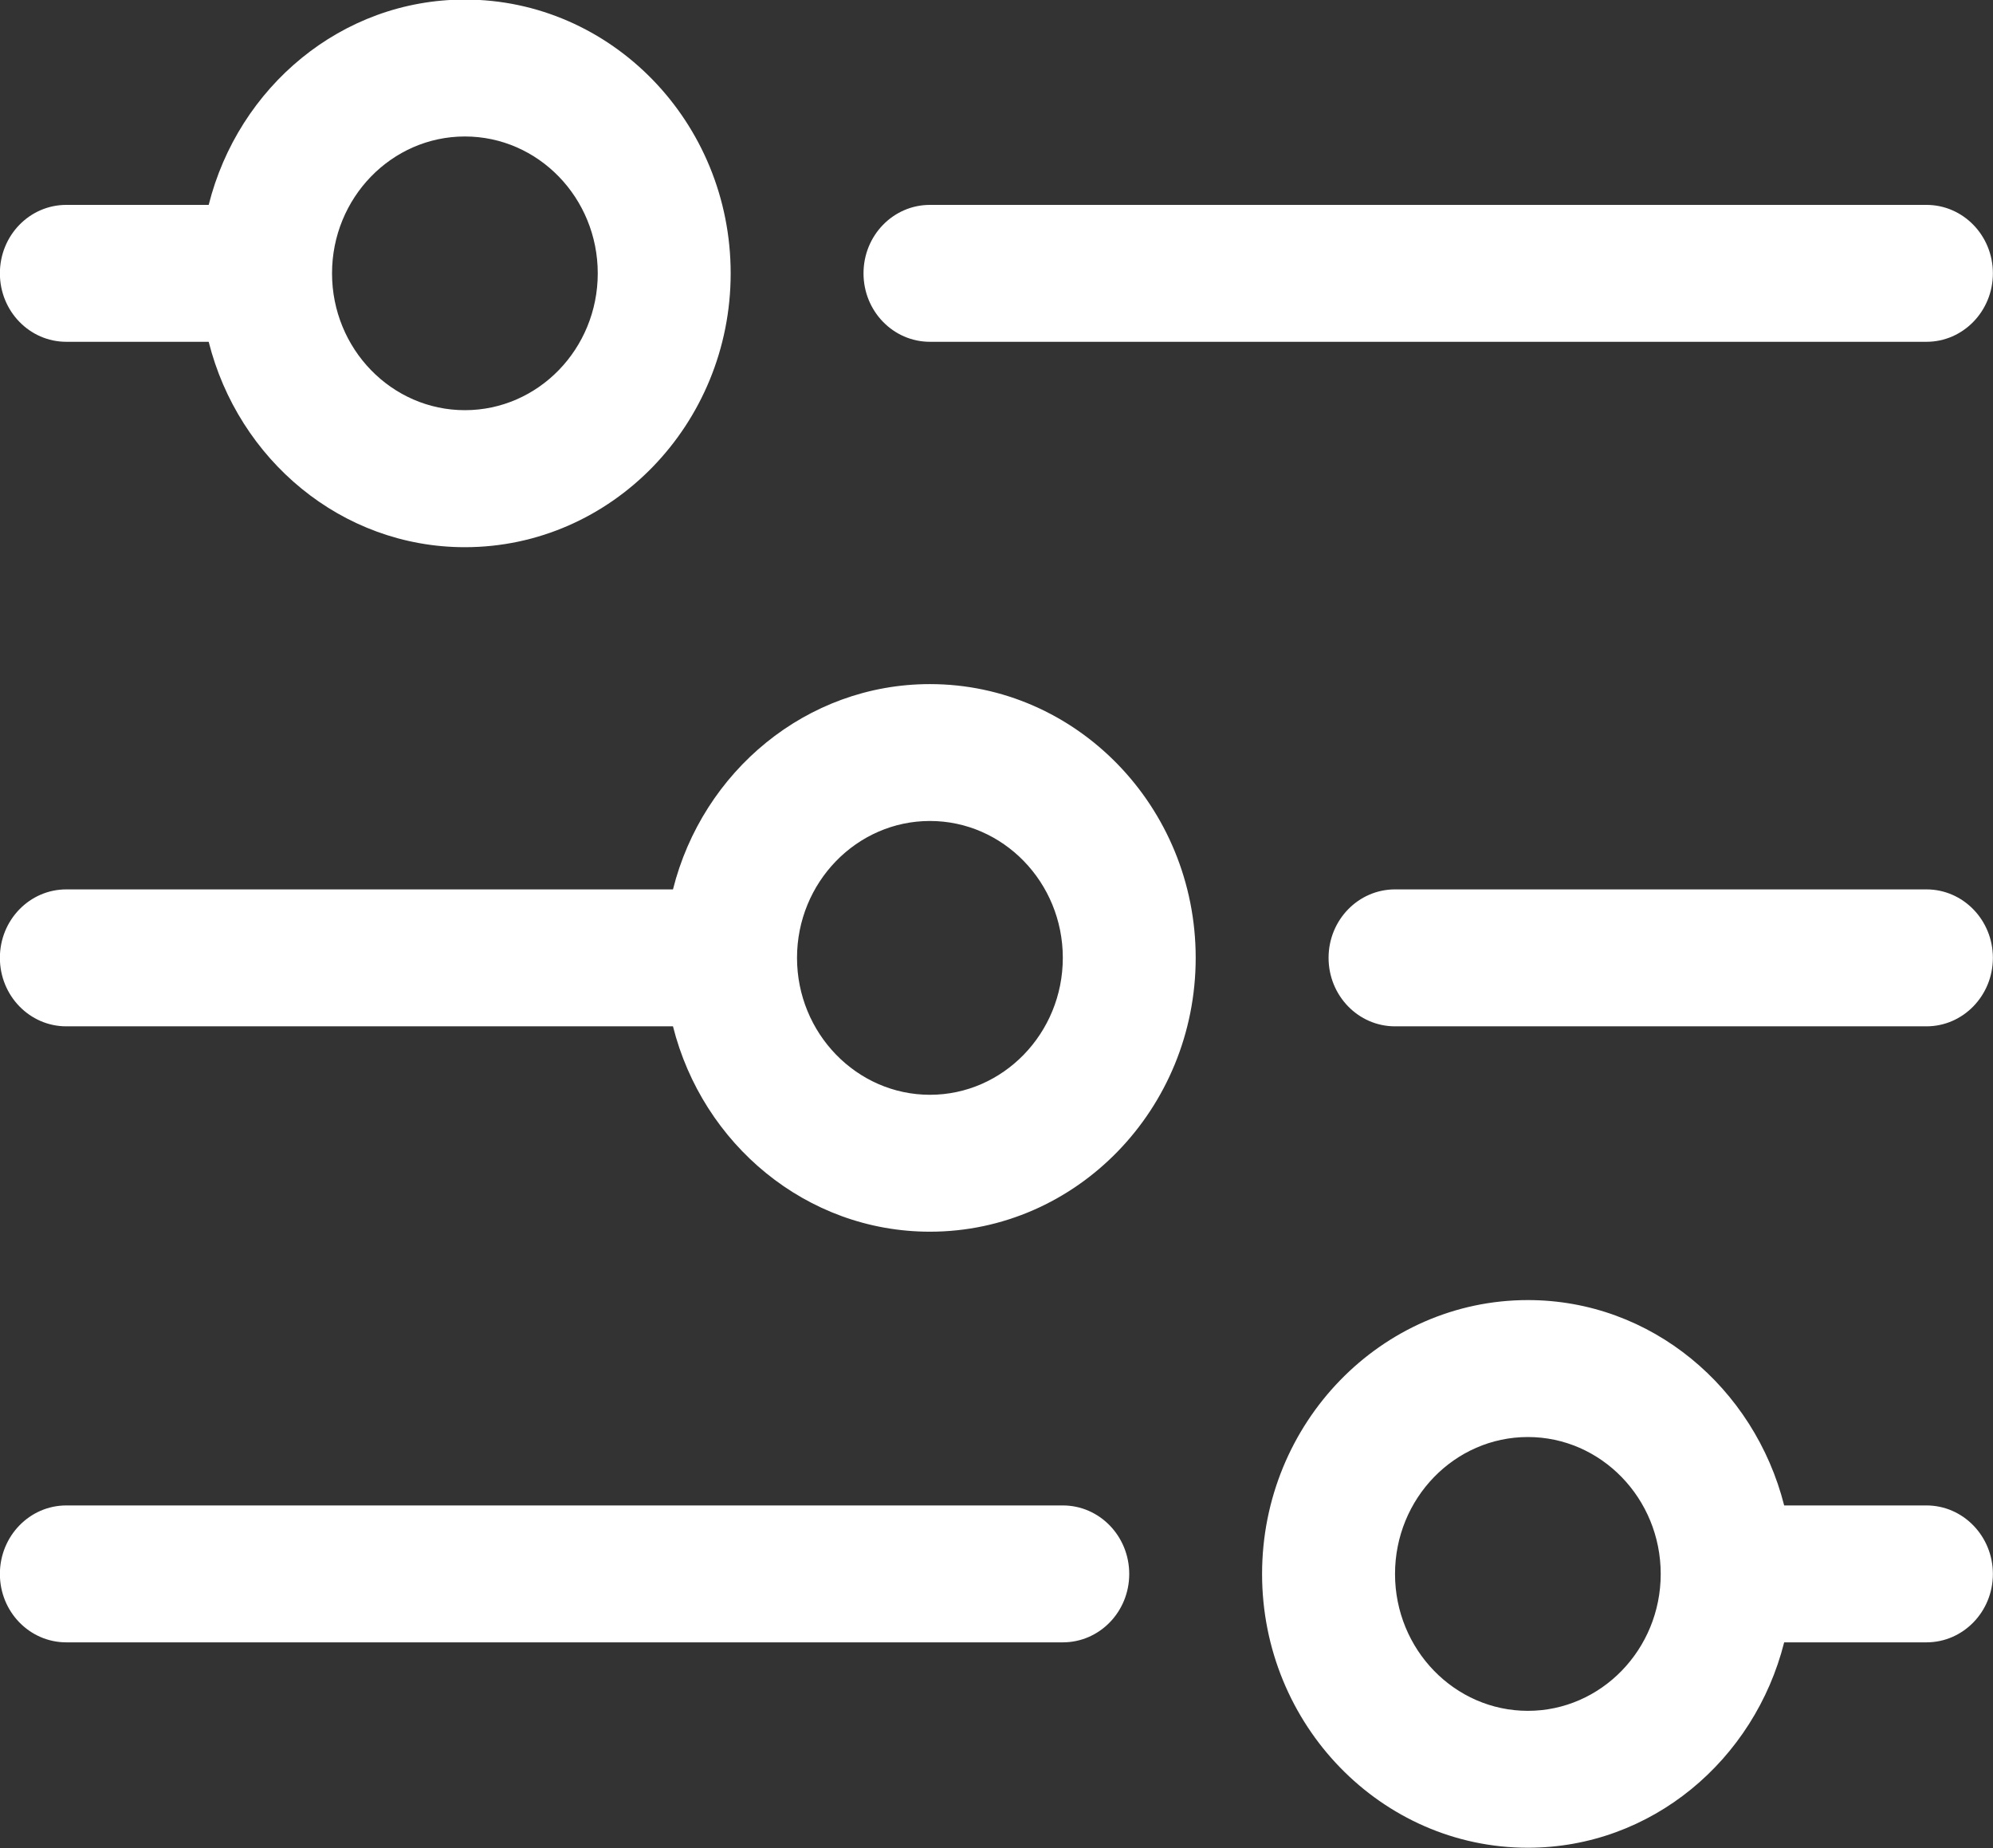 <svg
        xmlns="http://www.w3.org/2000/svg"
        xmlns:xlink="http://www.w3.org/1999/xlink"
        width="55px" height="51px">
  <rect width="100%" height="100%" fill="#333333" stroke="none"/>
  <path fill-rule="evenodd"  fill="rgb(255, 255, 255)"
        d="M53.164,28.322 L38.498,28.322 C37.485,28.322 36.664,27.476 36.664,26.432 C36.664,25.388 37.485,24.543 38.498,24.543 L53.164,24.543 C54.175,24.543 54.997,25.388 54.997,26.432 C54.997,27.476 54.175,28.322 53.164,28.322 ZM53.164,9.432 L25.663,9.432 C24.650,9.432 23.830,8.587 23.830,7.543 C23.830,6.497 24.650,5.654 25.663,5.654 L53.164,5.654 C54.175,5.654 54.997,6.497 54.997,7.543 C54.997,8.587 54.175,9.432 53.164,9.432 ZM32.997,26.432 C32.997,30.599 29.707,33.989 25.663,33.989 C22.254,33.989 19.389,31.575 18.572,28.322 L1.830,28.322 C0.817,28.322 -0.003,27.476 -0.003,26.432 C-0.003,25.388 0.817,24.543 1.830,24.543 L18.572,24.543 C19.389,21.290 22.254,18.878 25.663,18.878 C29.707,18.878 32.997,22.266 32.997,26.432 ZM21.995,26.432 C21.995,28.513 23.643,30.211 25.663,30.211 C27.684,30.211 29.330,28.513 29.330,26.432 C29.330,24.349 27.684,22.655 25.663,22.655 C23.643,22.655 21.995,24.349 21.995,26.432 ZM12.829,15.100 C9.422,15.100 6.576,12.681 5.759,9.432 L1.830,9.432 C0.817,9.432 -0.003,8.587 -0.003,7.543 C-0.003,6.497 0.817,5.654 1.830,5.654 L5.759,5.654 C6.576,2.405 9.422,-0.012 12.829,-0.012 C16.873,-0.012 20.164,3.375 20.164,7.543 C20.164,11.710 16.873,15.100 12.829,15.100 ZM12.829,3.766 C10.807,3.766 9.163,5.460 9.163,7.543 C9.163,9.626 10.807,11.319 12.829,11.319 C14.854,11.319 16.496,9.626 16.496,7.543 C16.496,5.460 14.854,3.766 12.829,3.766 ZM1.830,41.543 L29.330,41.543 C30.343,41.543 31.163,42.390 31.163,43.434 C31.163,44.478 30.343,45.321 29.330,45.321 L1.830,45.321 C0.817,45.321 -0.003,44.478 -0.003,43.434 C-0.003,42.390 0.817,41.543 1.830,41.543 ZM42.164,35.876 C45.571,35.876 48.413,38.294 49.237,41.543 L53.164,41.543 C54.175,41.543 54.997,42.390 54.997,43.434 C54.997,44.478 54.175,45.321 53.164,45.321 L49.237,45.321 C48.416,48.574 45.571,50.989 42.164,50.989 C38.121,50.989 34.829,47.598 34.829,43.434 C34.829,39.267 38.121,35.876 42.164,35.876 ZM42.164,47.211 C44.184,47.211 45.830,45.517 45.830,43.434 C45.830,41.349 44.184,39.655 42.164,39.655 C40.142,39.655 38.498,41.349 38.498,43.434 C38.498,45.517 40.142,47.211 42.164,47.211 Z"/>
</svg>
